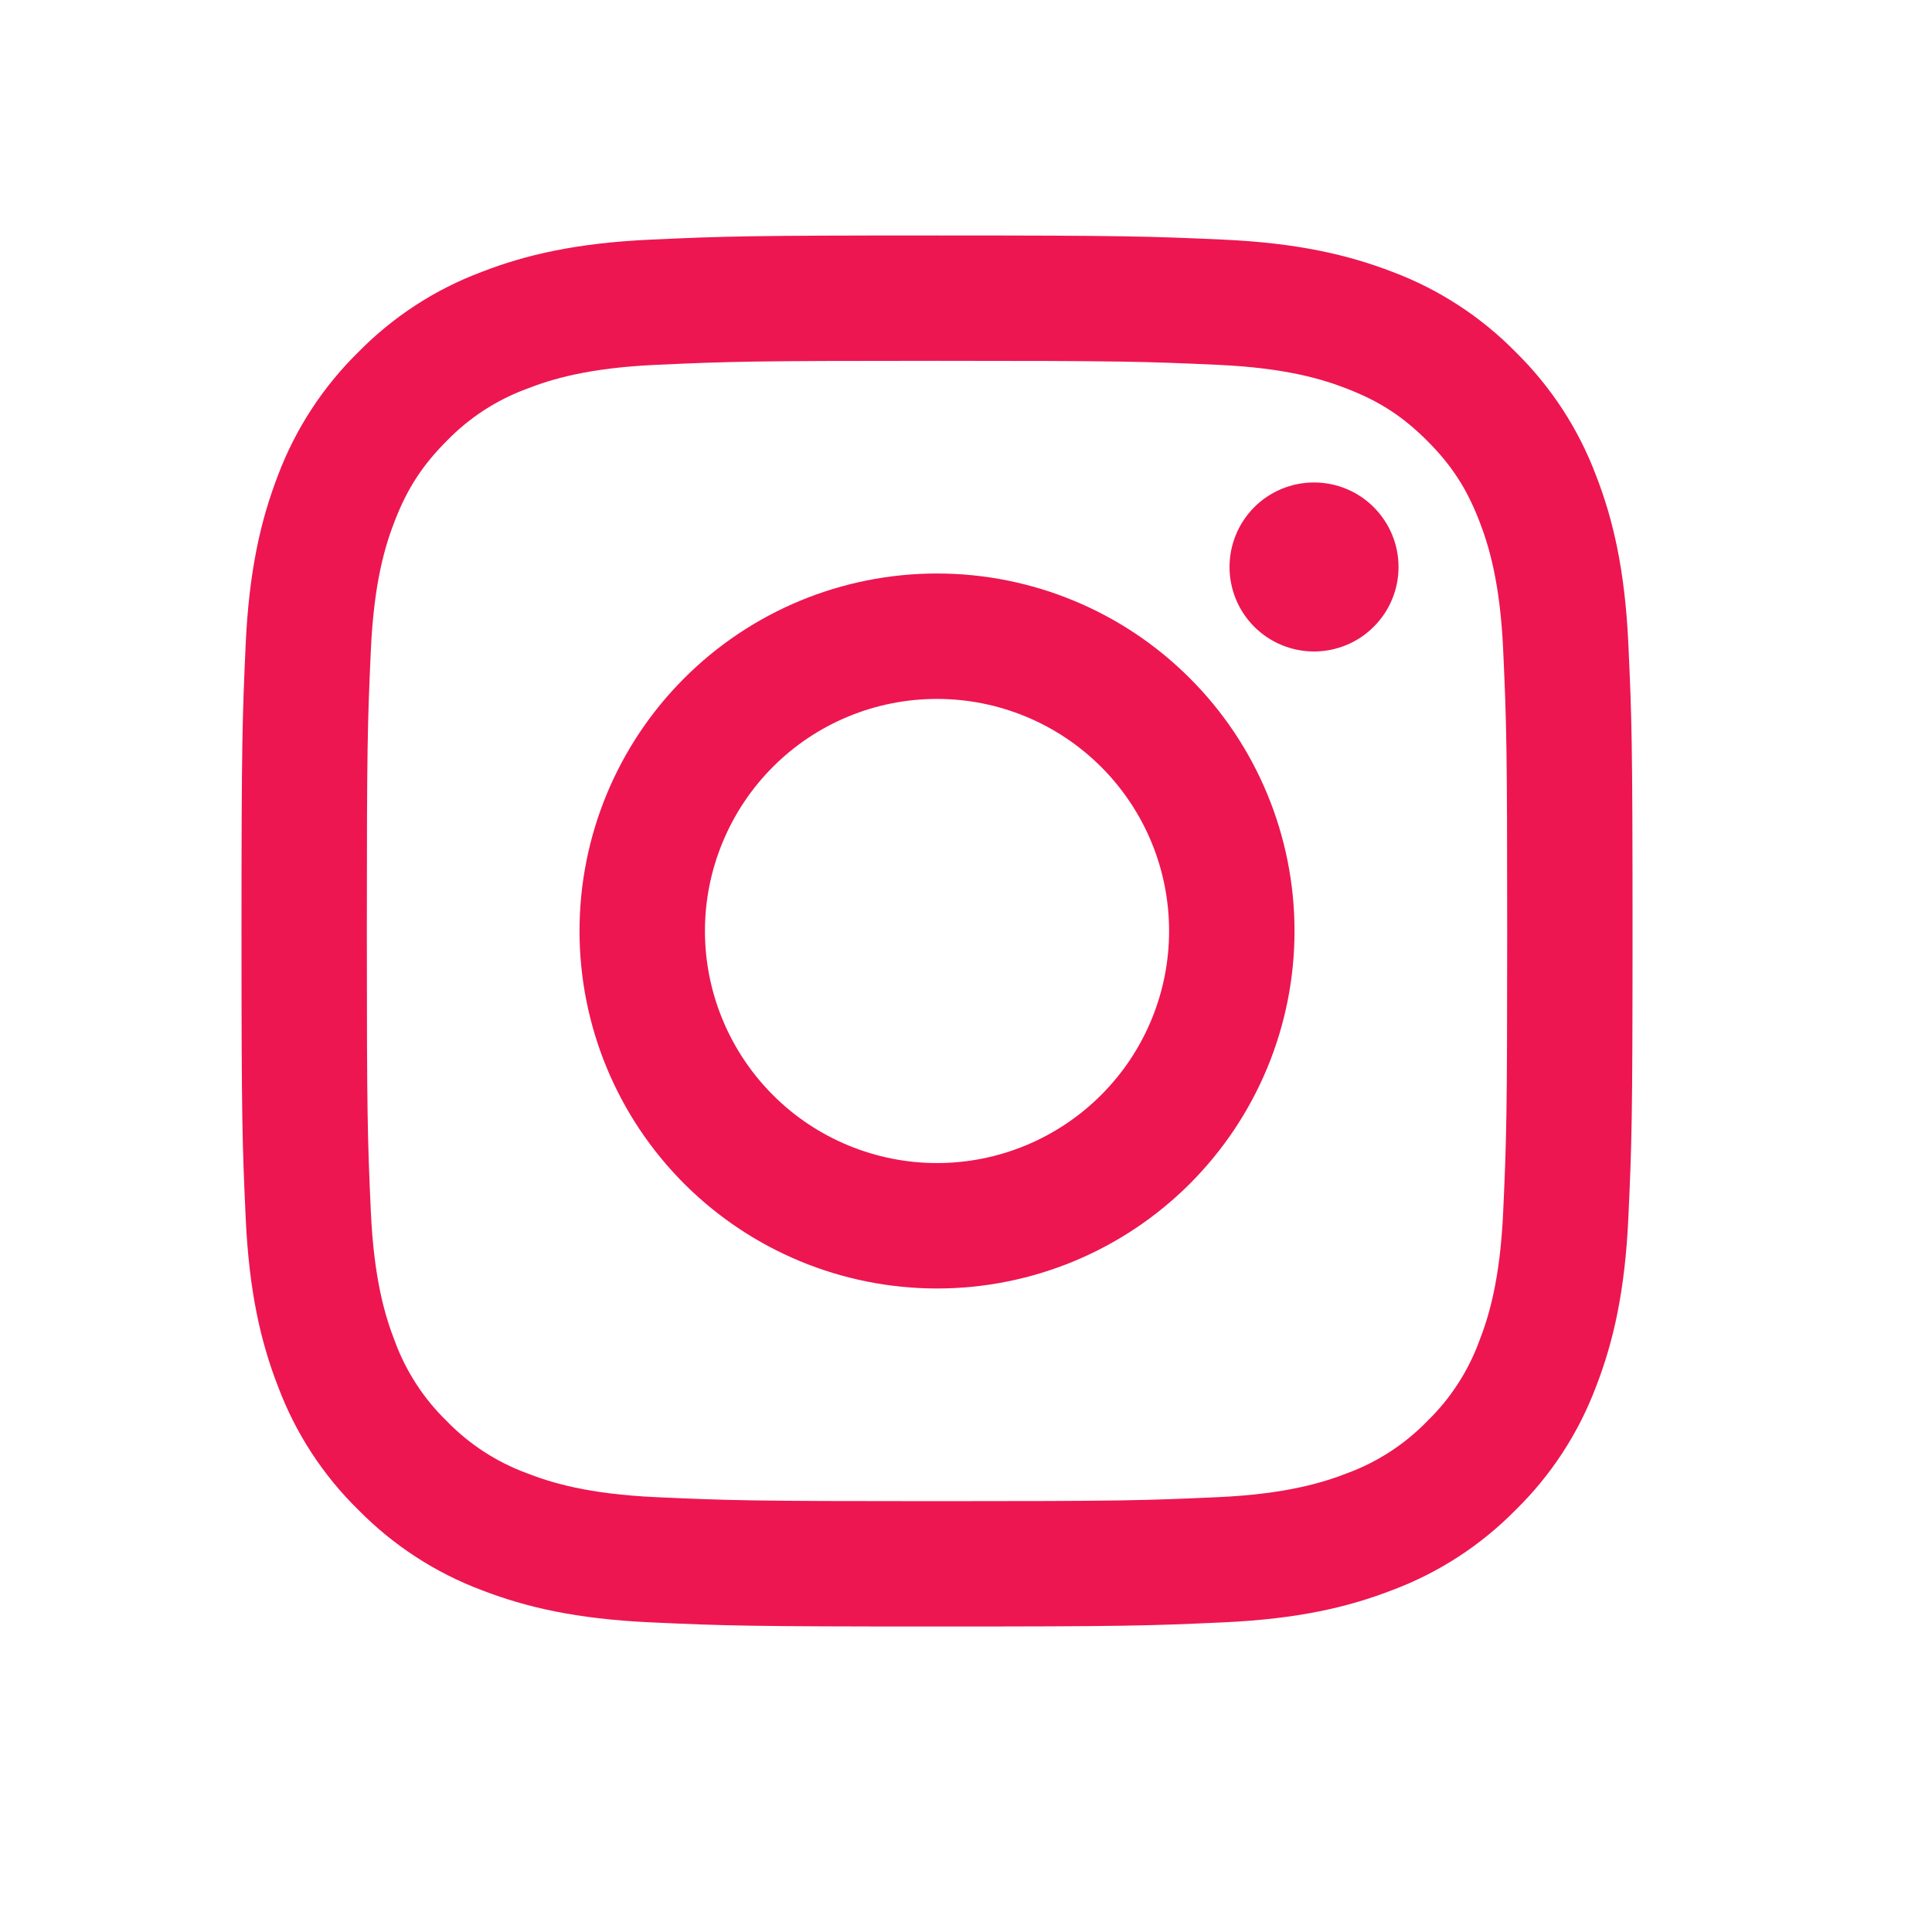 <svg width="25" height="25" viewBox="0 0 25 25" fill="none" xmlns="http://www.w3.org/2000/svg">
<path fill-rule="evenodd" clip-rule="evenodd" d="M12.125 3.047C9.681 3.047 9.375 3.057 8.415 3.101C7.456 3.145 6.802 3.297 6.229 3.52C5.629 3.745 5.085 4.099 4.635 4.558C4.178 5.007 3.823 5.551 3.597 6.151C3.376 6.724 3.223 7.379 3.179 8.337C3.136 9.296 3.125 9.602 3.125 12.047C3.125 14.492 3.135 14.797 3.179 15.757C3.223 16.715 3.375 17.37 3.598 17.942C3.823 18.543 4.177 19.087 4.636 19.537C5.085 19.994 5.629 20.349 6.229 20.575C6.802 20.797 7.456 20.949 8.415 20.993C9.375 21.037 9.681 21.047 12.125 21.047C14.569 21.047 14.875 21.037 15.835 20.993C16.794 20.949 17.448 20.797 18.021 20.574C18.621 20.349 19.165 19.994 19.615 19.536C20.073 19.087 20.427 18.543 20.653 17.942C20.875 17.37 21.027 16.715 21.071 15.757C21.115 14.797 21.125 14.491 21.125 12.047C21.125 9.602 21.115 9.296 21.071 8.336C21.027 7.378 20.875 6.724 20.652 6.151C20.426 5.551 20.072 5.007 19.614 4.557C19.165 4.099 18.621 3.745 18.021 3.519C17.448 3.298 16.793 3.145 15.835 3.101C14.875 3.058 14.57 3.047 12.125 3.047ZM12.125 4.669C14.528 4.669 14.813 4.678 15.762 4.721C16.639 4.761 17.116 4.907 17.433 5.031C17.853 5.194 18.153 5.389 18.468 5.704C18.783 6.019 18.978 6.319 19.141 6.739C19.264 7.056 19.411 7.532 19.451 8.41C19.494 9.359 19.503 9.644 19.503 12.047C19.503 14.45 19.494 14.735 19.451 15.684C19.411 16.561 19.265 17.038 19.141 17.355C18.997 17.746 18.767 18.1 18.468 18.39C18.178 18.689 17.824 18.919 17.433 19.063C17.116 19.186 16.639 19.333 15.762 19.373C14.813 19.416 14.529 19.425 12.125 19.425C9.721 19.425 9.437 19.416 8.488 19.373C7.611 19.333 7.134 19.187 6.817 19.063C6.426 18.919 6.072 18.689 5.782 18.39C5.483 18.1 5.253 17.746 5.109 17.355C4.986 17.038 4.839 16.561 4.799 15.684C4.756 14.735 4.747 14.45 4.747 12.047C4.747 9.644 4.756 9.359 4.799 8.41C4.839 7.532 4.985 7.056 5.109 6.739C5.272 6.319 5.467 6.019 5.782 5.704C6.072 5.405 6.426 5.175 6.817 5.031C7.134 4.907 7.611 4.761 8.488 4.721C9.437 4.678 9.722 4.669 12.125 4.669Z" fill="#ED1651"/>
<path fill-rule="evenodd" clip-rule="evenodd" d="M12.125 15.05C11.731 15.05 11.34 14.972 10.976 14.821C10.611 14.67 10.28 14.449 10.002 14.17C9.723 13.891 9.502 13.56 9.351 13.196C9.2 12.832 9.122 12.441 9.122 12.047C9.122 11.652 9.2 11.262 9.351 10.898C9.502 10.533 9.723 10.202 10.002 9.923C10.28 9.644 10.611 9.423 10.976 9.272C11.34 9.121 11.731 9.044 12.125 9.044C12.921 9.044 13.685 9.36 14.248 9.923C14.812 10.486 15.128 11.25 15.128 12.047C15.128 12.843 14.812 13.607 14.248 14.17C13.685 14.733 12.921 15.05 12.125 15.05ZM12.125 7.421C10.898 7.421 9.721 7.908 8.854 8.776C7.986 9.643 7.499 10.82 7.499 12.047C7.499 13.274 7.986 14.45 8.854 15.318C9.721 16.185 10.898 16.673 12.125 16.673C13.352 16.673 14.529 16.185 15.396 15.318C16.264 14.45 16.751 13.274 16.751 12.047C16.751 10.82 16.264 9.643 15.396 8.776C14.529 7.908 13.352 7.421 12.125 7.421ZM18.097 7.337C18.097 7.627 17.982 7.905 17.776 8.11C17.572 8.315 17.293 8.43 17.003 8.43C16.713 8.43 16.435 8.315 16.23 8.11C16.025 7.905 15.91 7.627 15.91 7.337C15.91 7.047 16.025 6.769 16.23 6.563C16.435 6.358 16.713 6.243 17.003 6.243C17.293 6.243 17.572 6.358 17.776 6.563C17.982 6.769 18.097 7.047 18.097 7.337Z" fill="#ED1651"/>
</svg>

